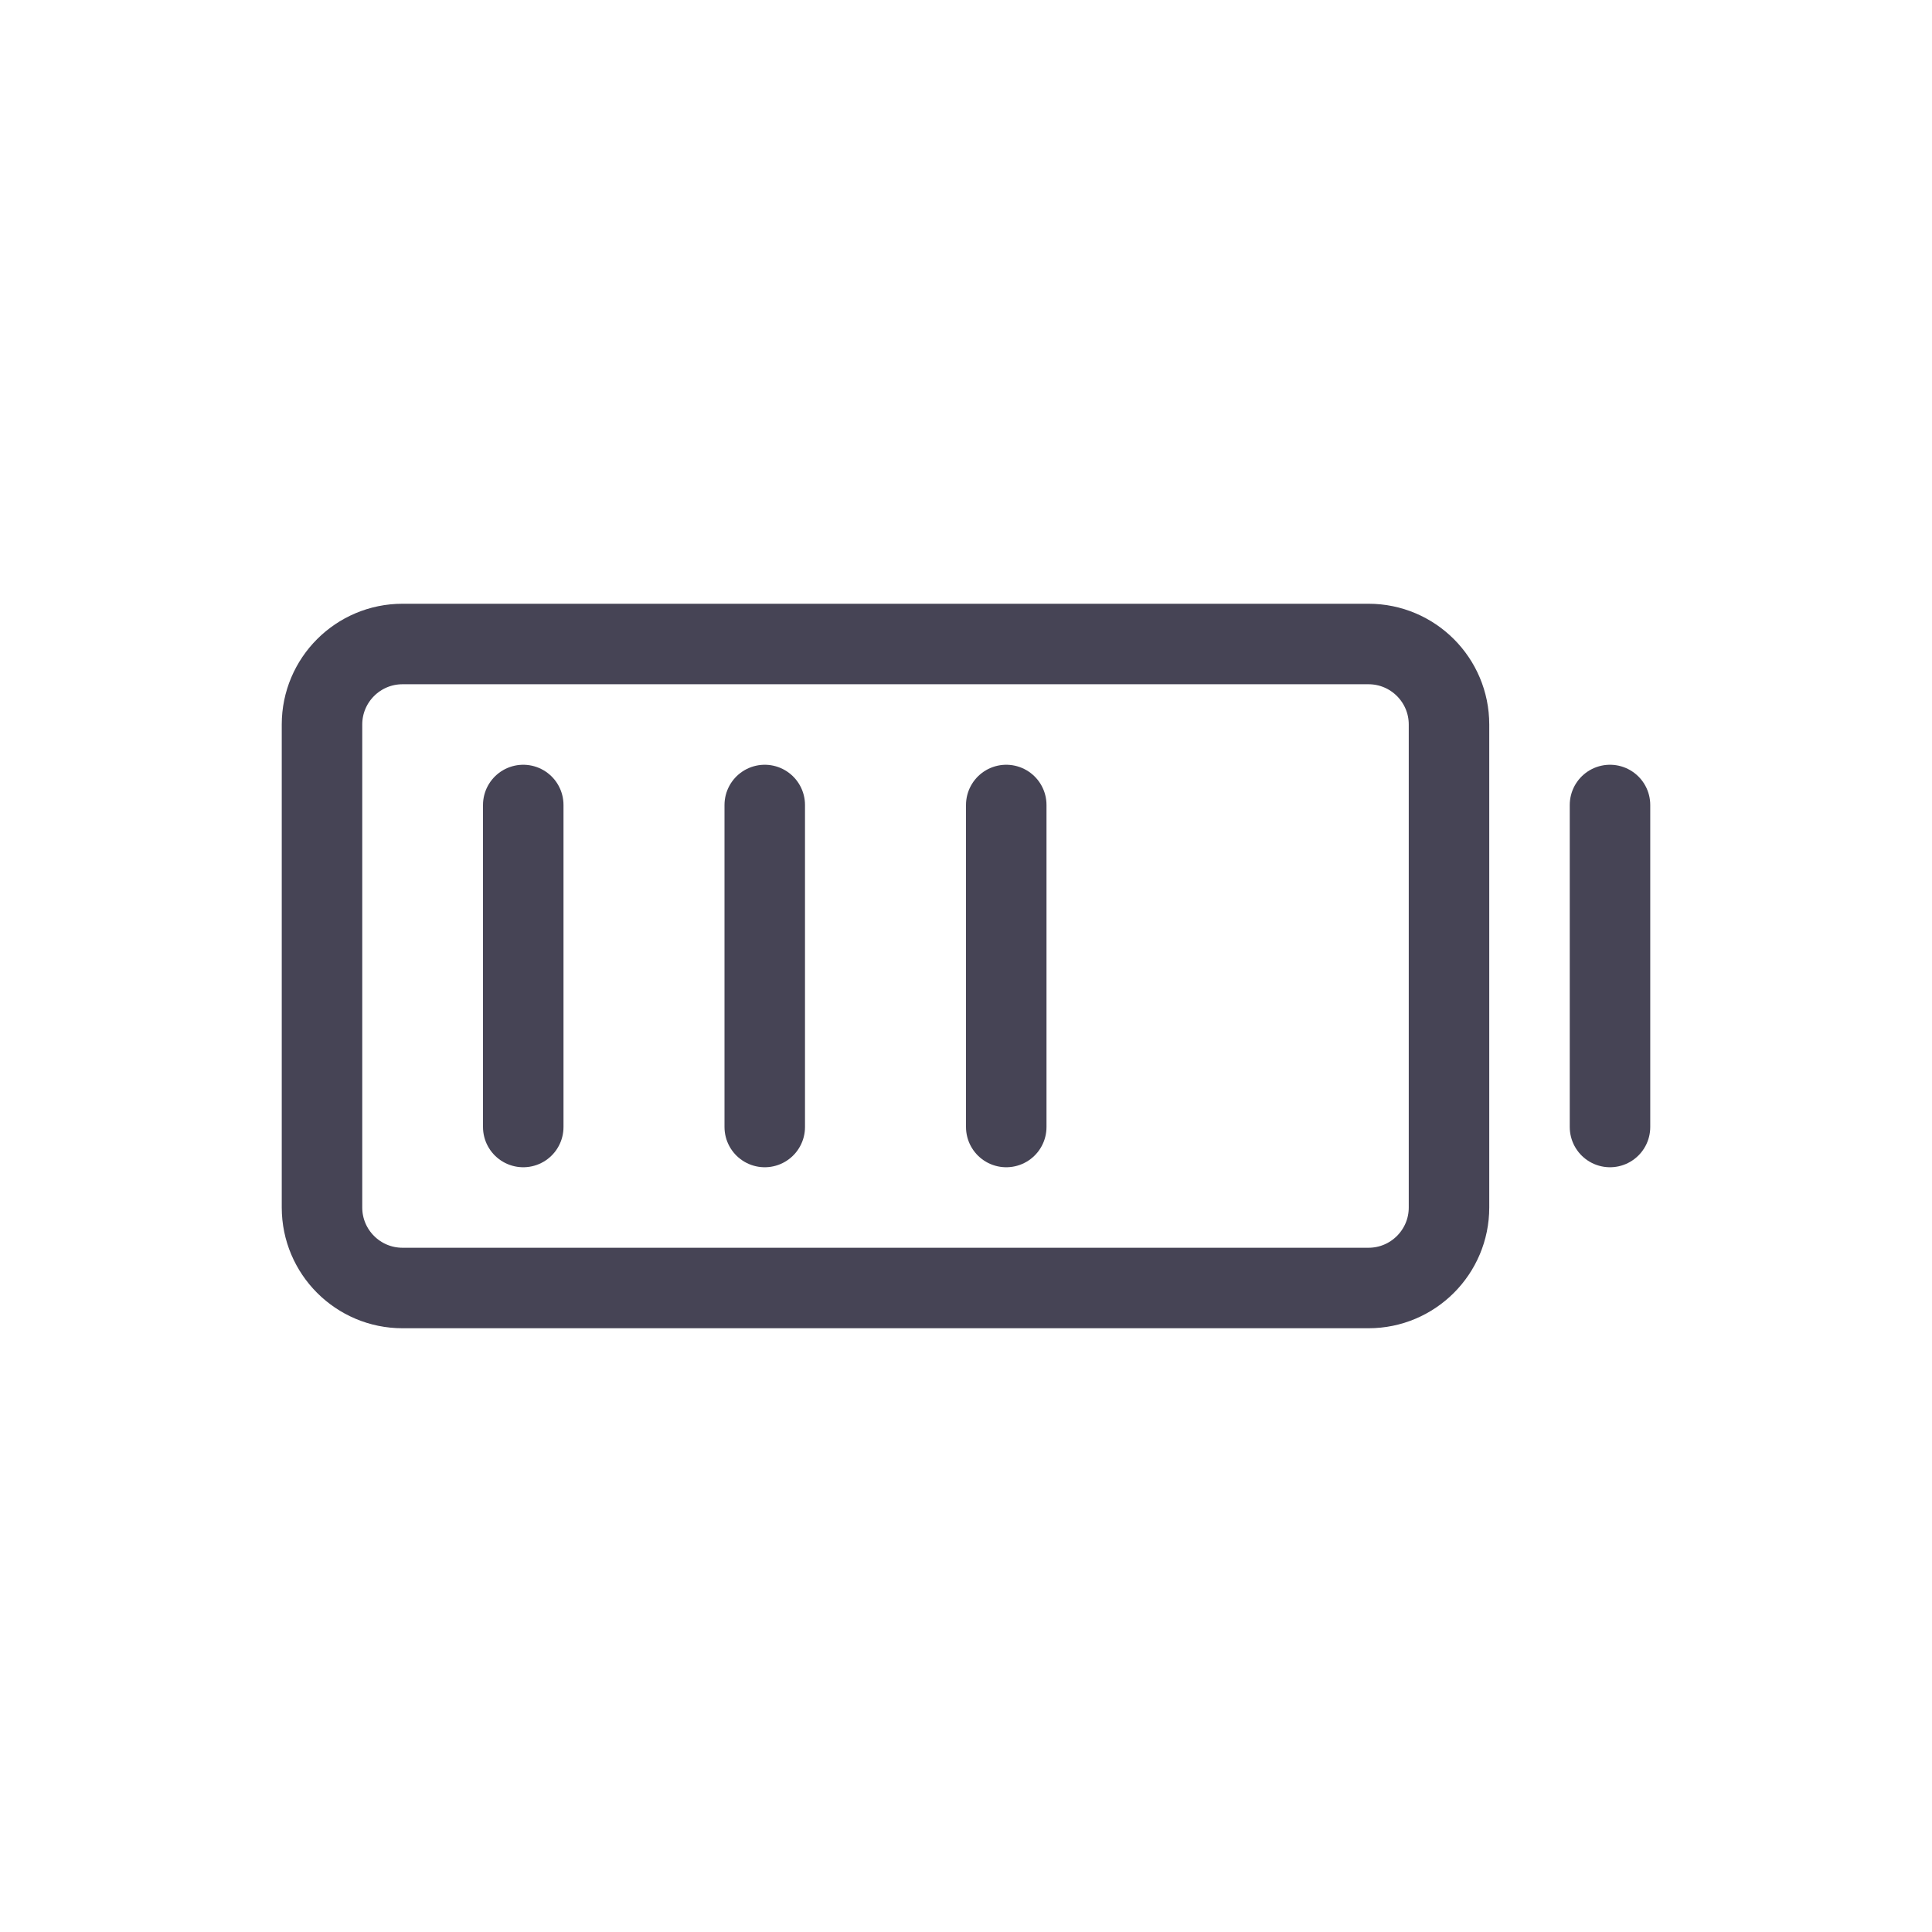 <?xml version="1.0" encoding="utf-8"?><!-- Скачано с сайта svg4.ru / Downloaded from svg4.ru -->
<svg width="800px" height="800px" viewBox="0 0 24 24" fill="none" xmlns="http://www.w3.org/2000/svg">
<path d="M20 10V14M6.5 10V14M9.5 10V14M12.5 10V14M4 9V15C4 15.552 4.448 16 5 16H17C17.552 16 18 15.552 18 15V9C18 8.448 17.552 8 17 8H5C4.448 8 4 8.448 4 9Z" stroke="#464455" stroke-linecap="round" stroke-linejoin="round"/>
</svg>